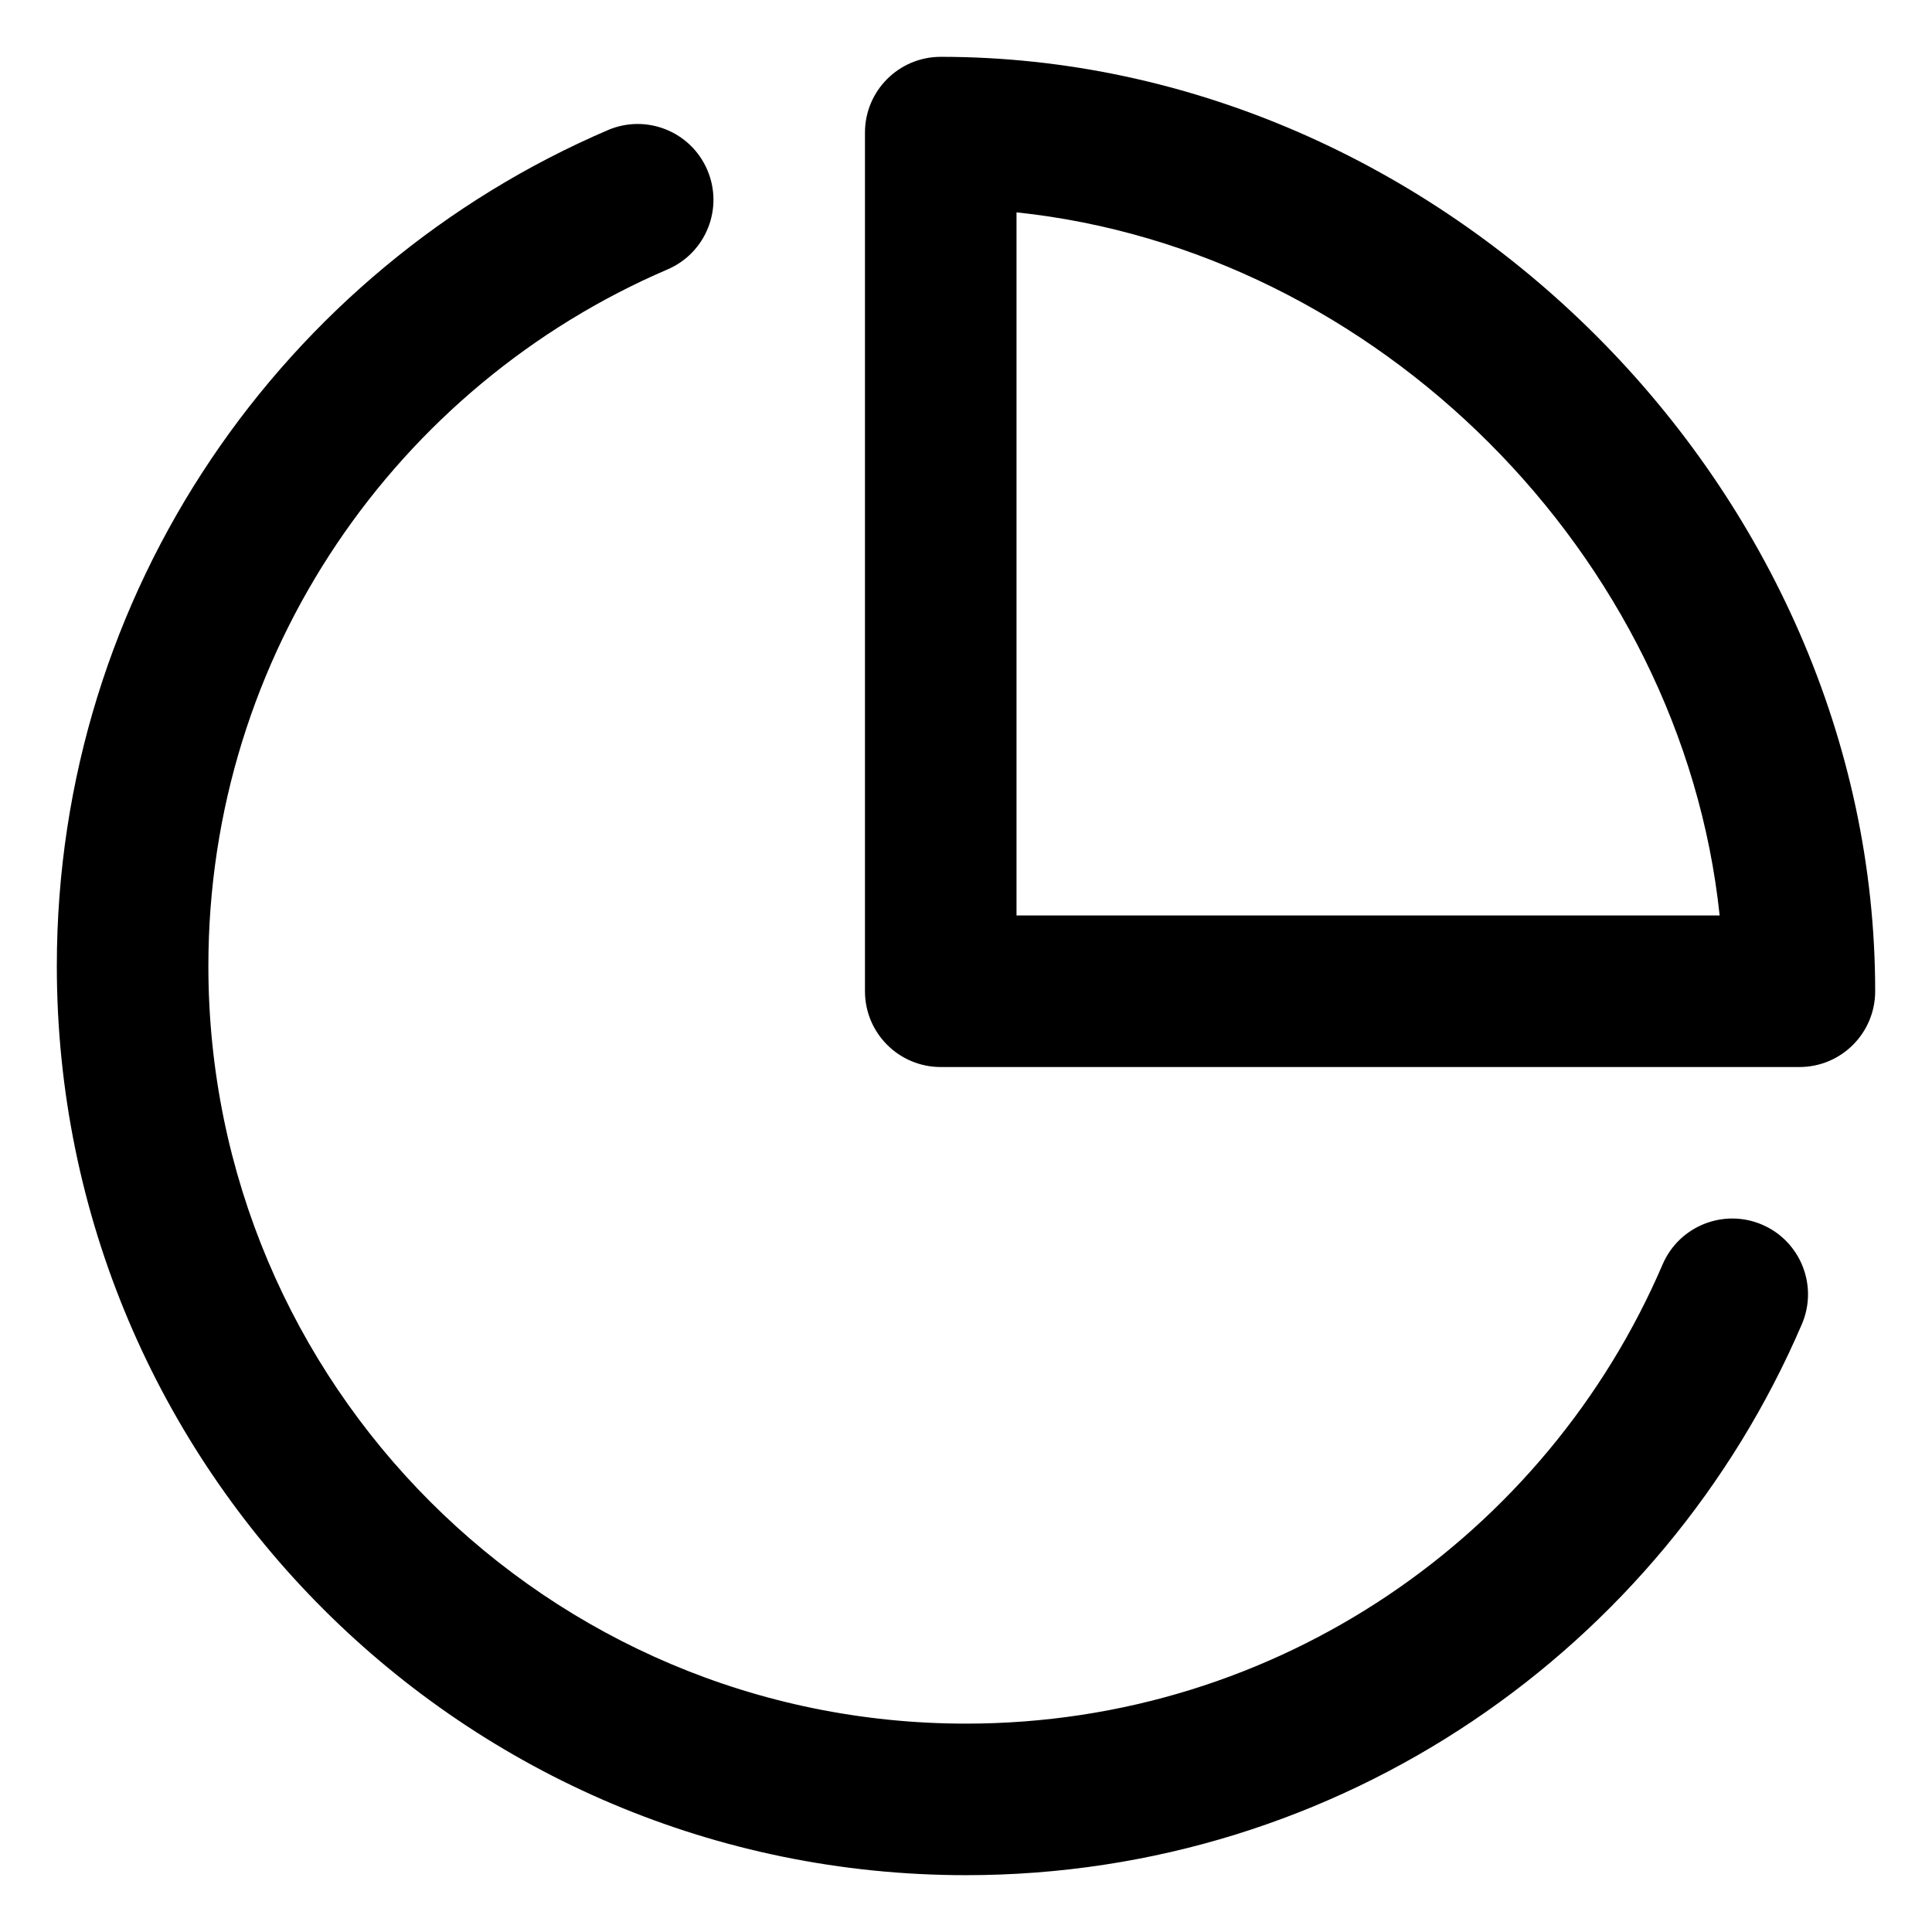 <svg width="34" height="34" viewBox="0 0 34 34" fill="none" xmlns="http://www.w3.org/2000/svg">
<path fill-rule="evenodd" clip-rule="evenodd" d="M15.222 2.333C15.222 1.597 15.819 1 16.556 1C25.392 1 33 8.608 33 17.444C33 18.181 32.403 18.778 31.667 18.778H16.556C15.819 18.778 15.222 18.181 15.222 17.444V2.333ZM17.889 3.737V16.111H30.263C29.595 9.763 24.237 4.405 17.889 3.737ZM12.447 2.99C12.738 3.666 12.425 4.45 11.748 4.741C6.993 6.781 3.667 11.503 3.667 17C3.667 24.364 9.636 30.333 17 30.333C22.497 30.333 27.219 27.007 29.259 22.252C29.55 21.575 30.334 21.262 31.011 21.552C31.687 21.843 32 22.627 31.71 23.303C29.265 29.003 23.601 33 17 33C8.163 33 1 25.837 1 17C1 10.399 4.997 4.735 10.697 2.29C11.373 2 12.157 2.313 12.447 2.99Z" fill="black"/>
</svg>
